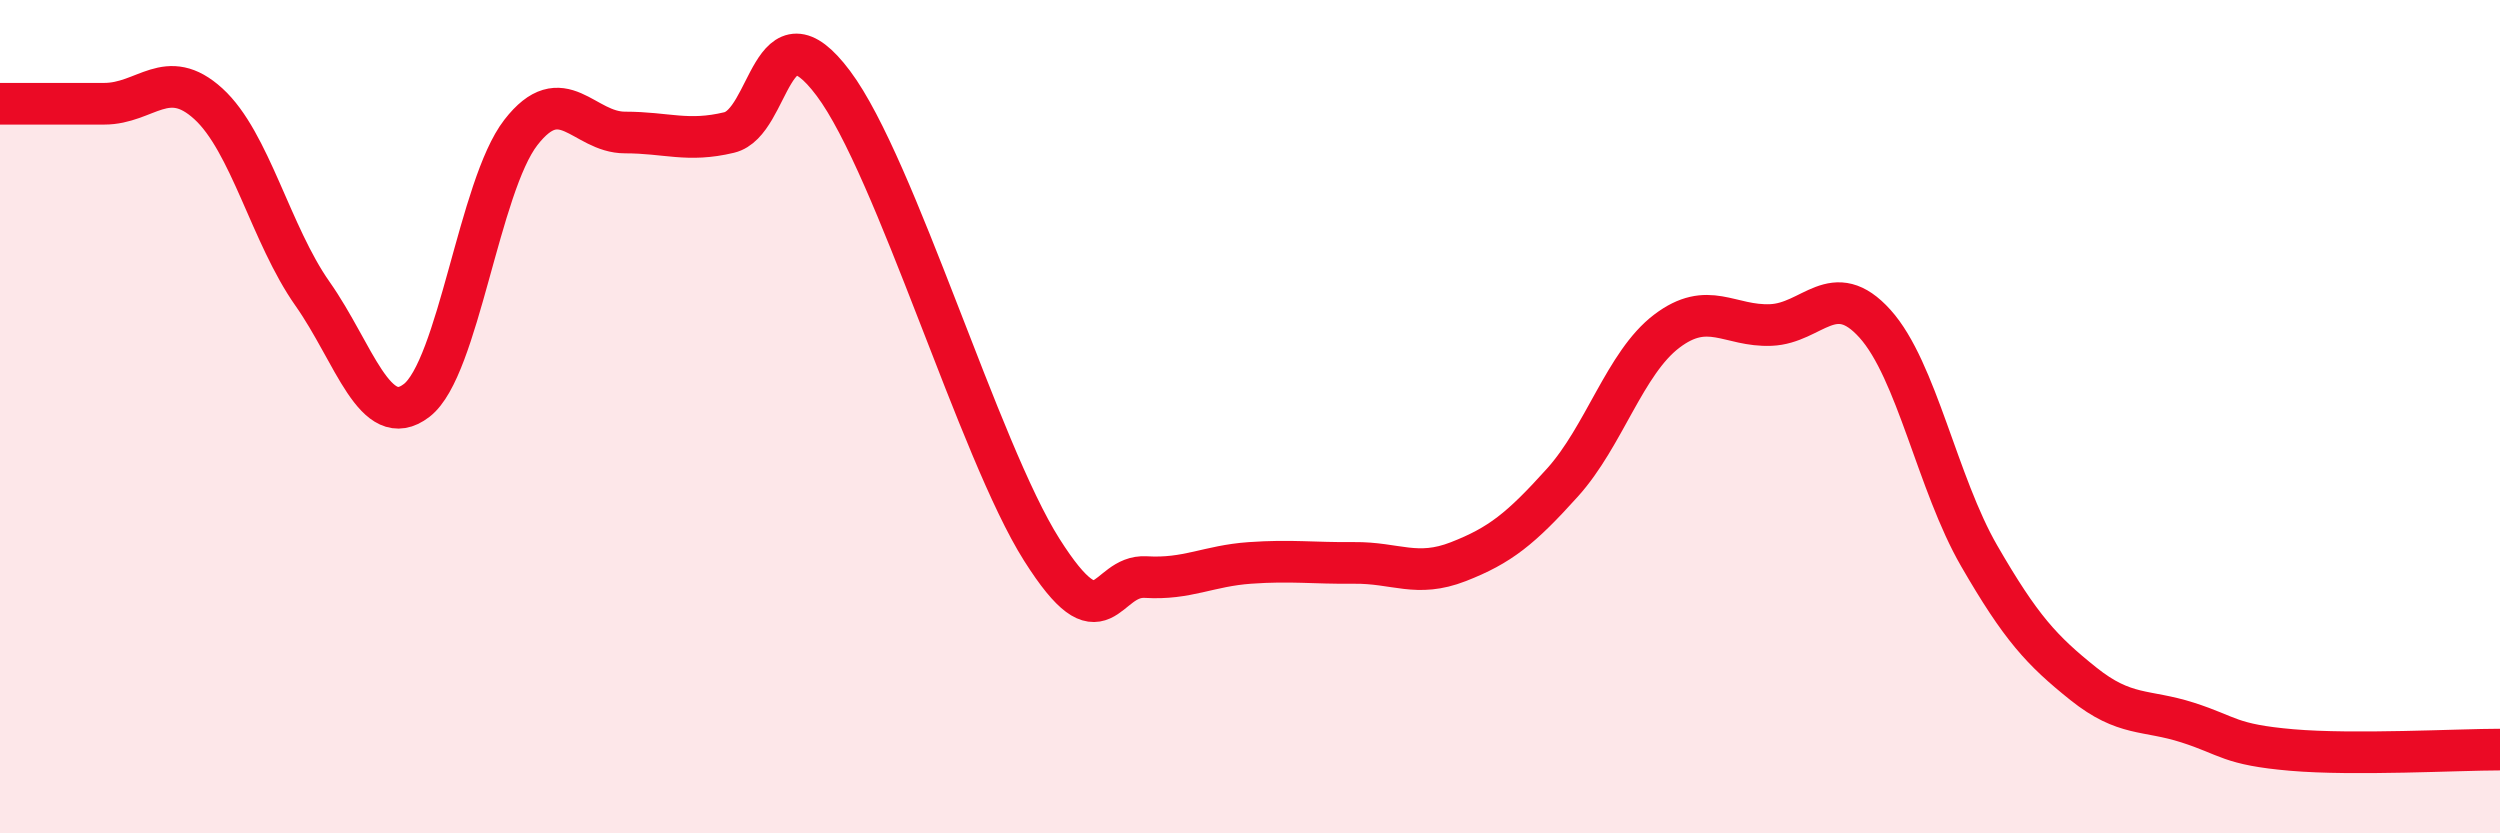 
    <svg width="60" height="20" viewBox="0 0 60 20" xmlns="http://www.w3.org/2000/svg">
      <path
        d="M 0,2.49 C 0.5,2.49 1.5,2.49 2.5,2.49 C 3.5,2.49 4,1.58 5,2.49 C 6,3.4 6.5,5.63 7.5,7.05 C 8.5,8.47 9,10.38 10,9.61 C 11,8.84 11.5,4.47 12.5,3.18 C 13.5,1.89 14,3.18 15,3.18 C 16,3.18 16.5,3.42 17.5,3.18 C 18.5,2.94 18.5,0 20,2 C 21.5,4 23.5,10.82 25,13.19 C 26.5,15.56 26.5,13.79 27.5,13.85 C 28.5,13.91 29,13.58 30,13.51 C 31,13.44 31.5,13.52 32.5,13.51 C 33.5,13.5 34,13.87 35,13.48 C 36,13.09 36.5,12.69 37.5,11.58 C 38.5,10.47 39,8.71 40,7.95 C 41,7.19 41.5,7.84 42.5,7.8 C 43.5,7.76 44,6.66 45,7.77 C 46,8.88 46.5,11.61 47.5,13.34 C 48.5,15.07 49,15.61 50,16.41 C 51,17.21 51.5,17.02 52.5,17.34 C 53.5,17.66 53.5,17.87 55,18 C 56.5,18.13 59,17.99 60,17.99L60 20L0 20Z"
        fill="#EB0A25"
        opacity="0.1"
        stroke-linecap="round"
        stroke-linejoin="round"
      />
      <path
        d="M 0,2.49 C 0.5,2.49 1.5,2.49 2.5,2.49 C 3.5,2.49 4,1.58 5,2.49 C 6,3.4 6.5,5.63 7.5,7.05 C 8.5,8.47 9,10.38 10,9.61 C 11,8.84 11.5,4.47 12.5,3.18 C 13.5,1.89 14,3.18 15,3.18 C 16,3.18 16.5,3.42 17.5,3.18 C 18.5,2.94 18.5,0 20,2 C 21.5,4 23.5,10.82 25,13.19 C 26.5,15.56 26.5,13.79 27.5,13.85 C 28.5,13.91 29,13.58 30,13.51 C 31,13.44 31.5,13.52 32.5,13.51 C 33.5,13.5 34,13.87 35,13.48 C 36,13.09 36.5,12.69 37.5,11.58 C 38.5,10.47 39,8.71 40,7.95 C 41,7.19 41.5,7.84 42.5,7.8 C 43.5,7.76 44,6.66 45,7.77 C 46,8.88 46.5,11.61 47.5,13.34 C 48.5,15.07 49,15.61 50,16.41 C 51,17.21 51.5,17.02 52.5,17.34 C 53.5,17.66 53.5,17.87 55,18 C 56.5,18.13 59,17.99 60,17.99"
        stroke="#EB0A25"
        stroke-width="1"
        fill="none"
        stroke-linecap="round"
        stroke-linejoin="round"
      />
    </svg>
  